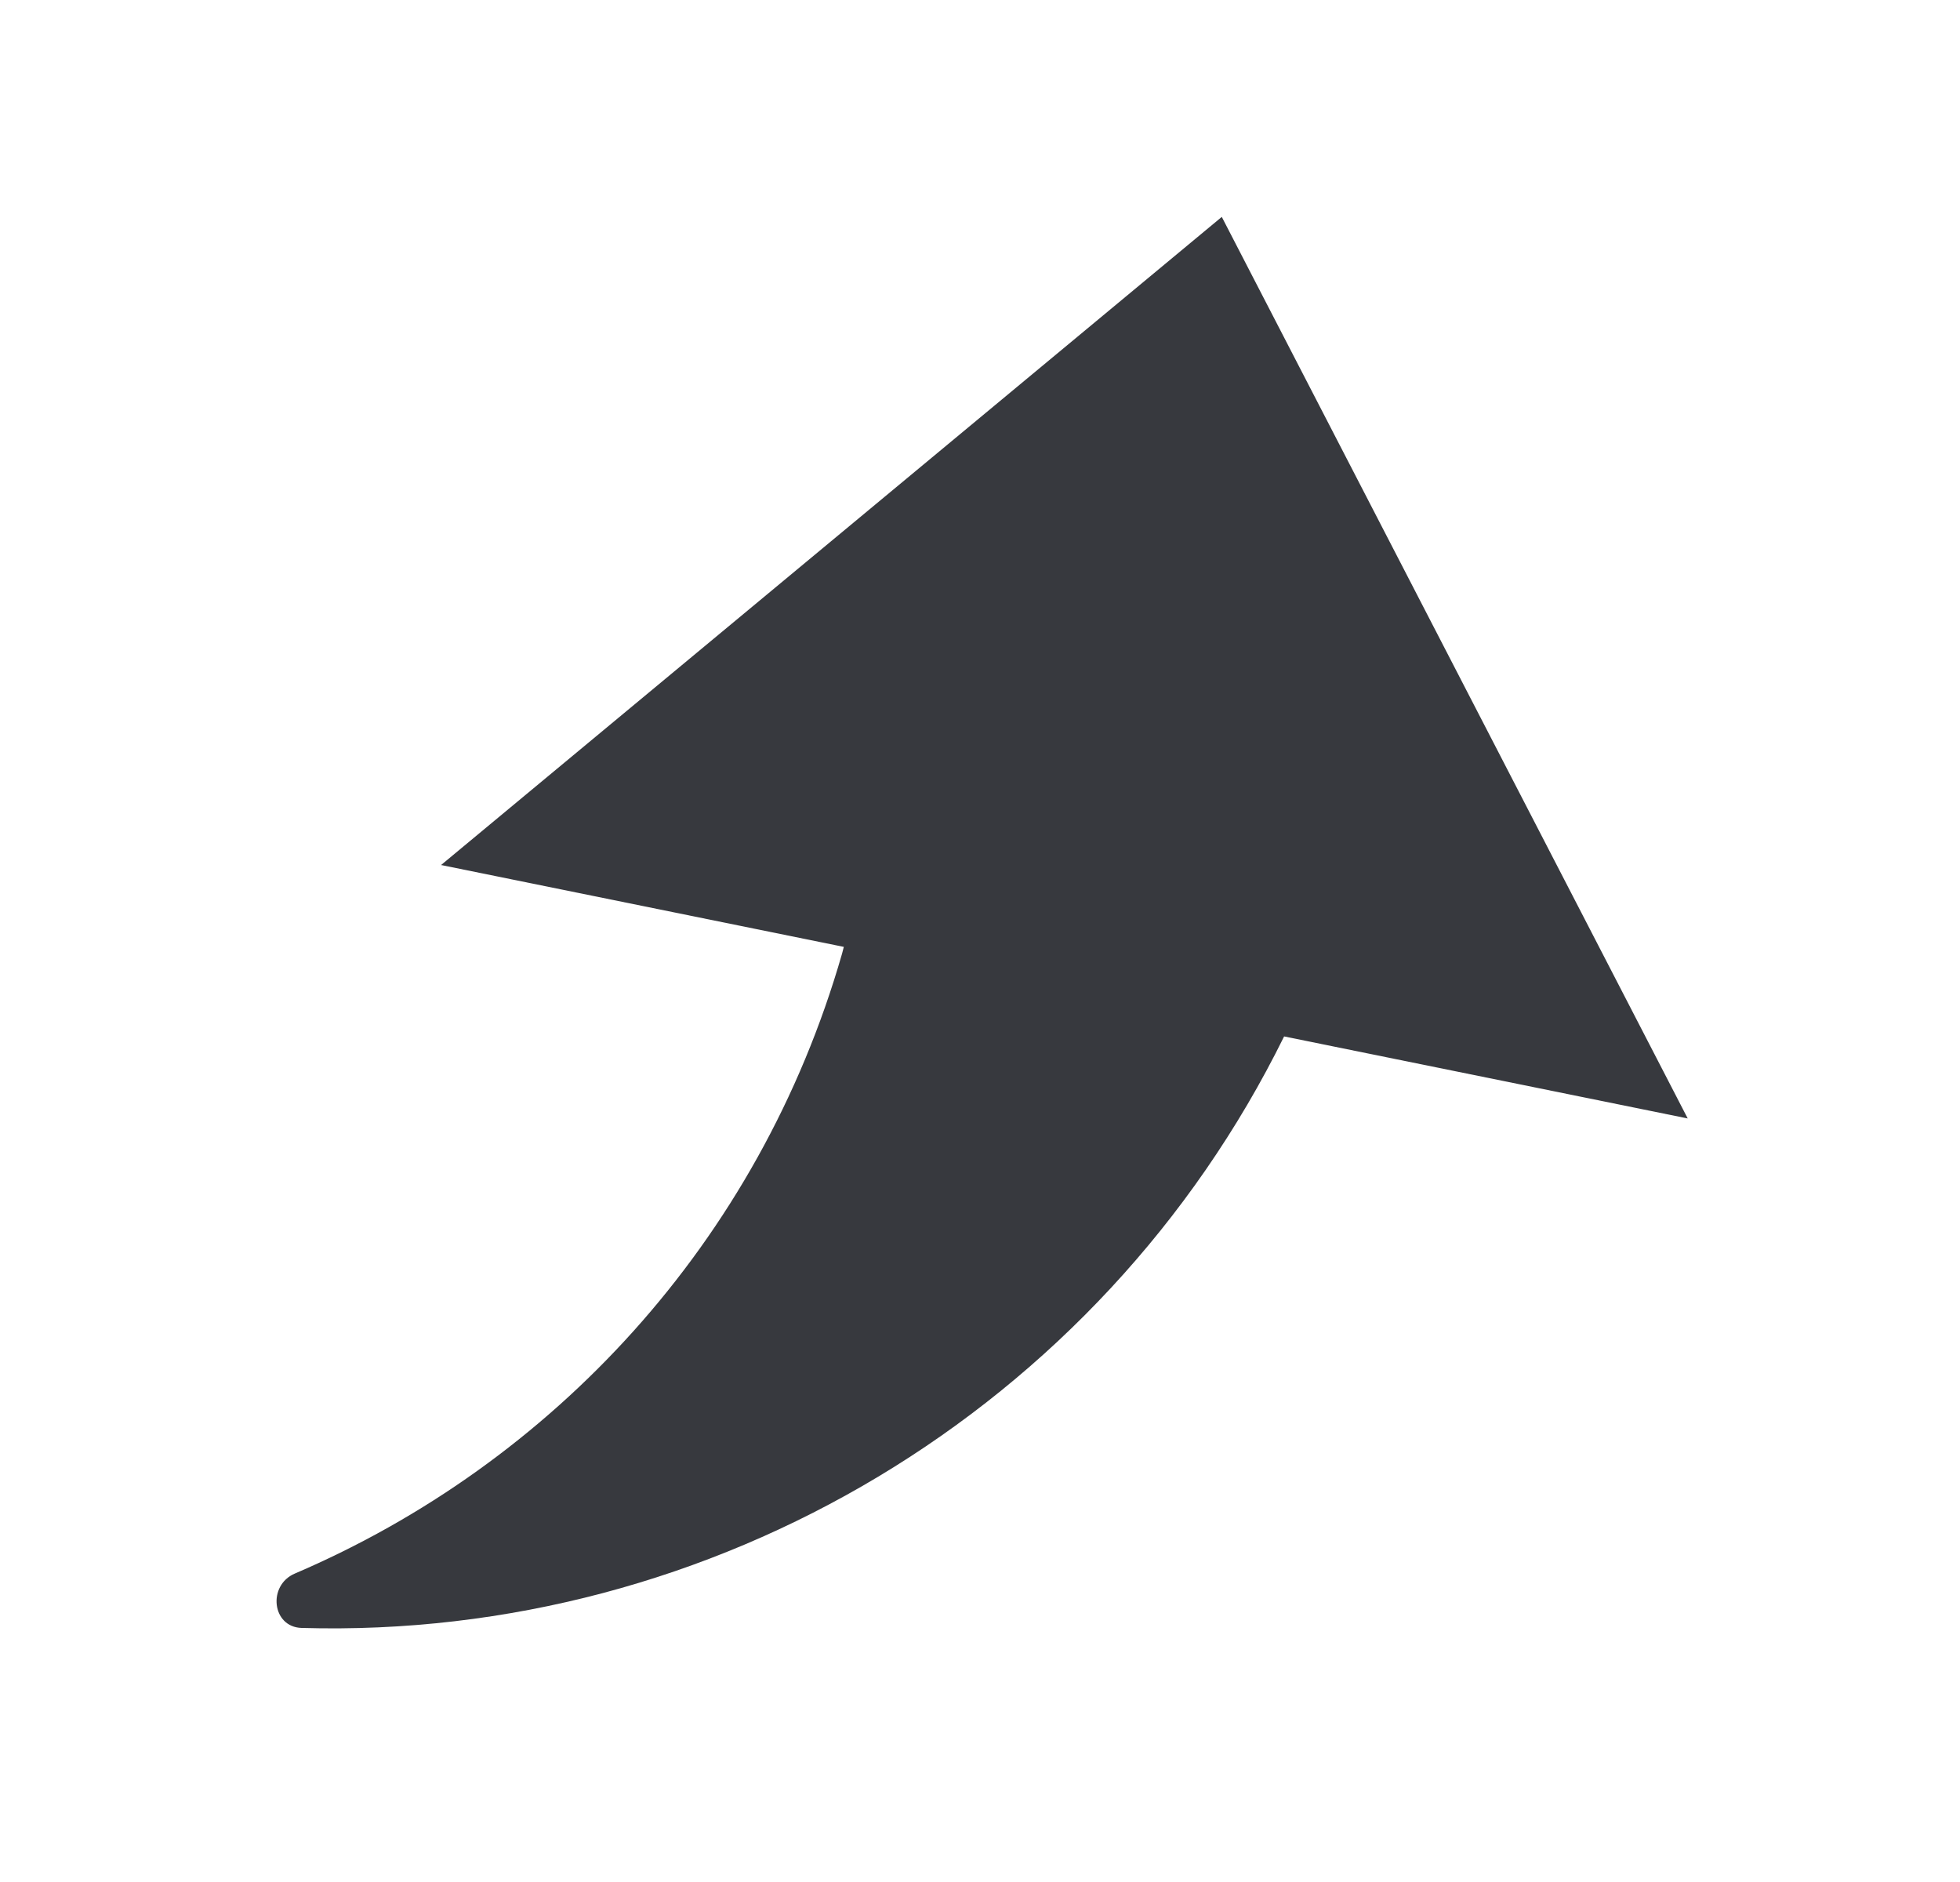 <svg width="25" height="24" viewBox="0 0 25 24" fill="none" xmlns="http://www.w3.org/2000/svg">
<path d="M21.527 14.263L16.379 13.217C14.032 17.978 9.097 20.913 3.847 20.76C3.467 20.749 3.411 20.216 3.76 20.067C7.036 18.665 9.679 15.856 10.74 12.163C10.748 12.134 10.755 12.104 10.763 12.075L5.626 11.031L15.584 2.766L21.527 14.263Z" fill="#37393E"/>
</svg>
